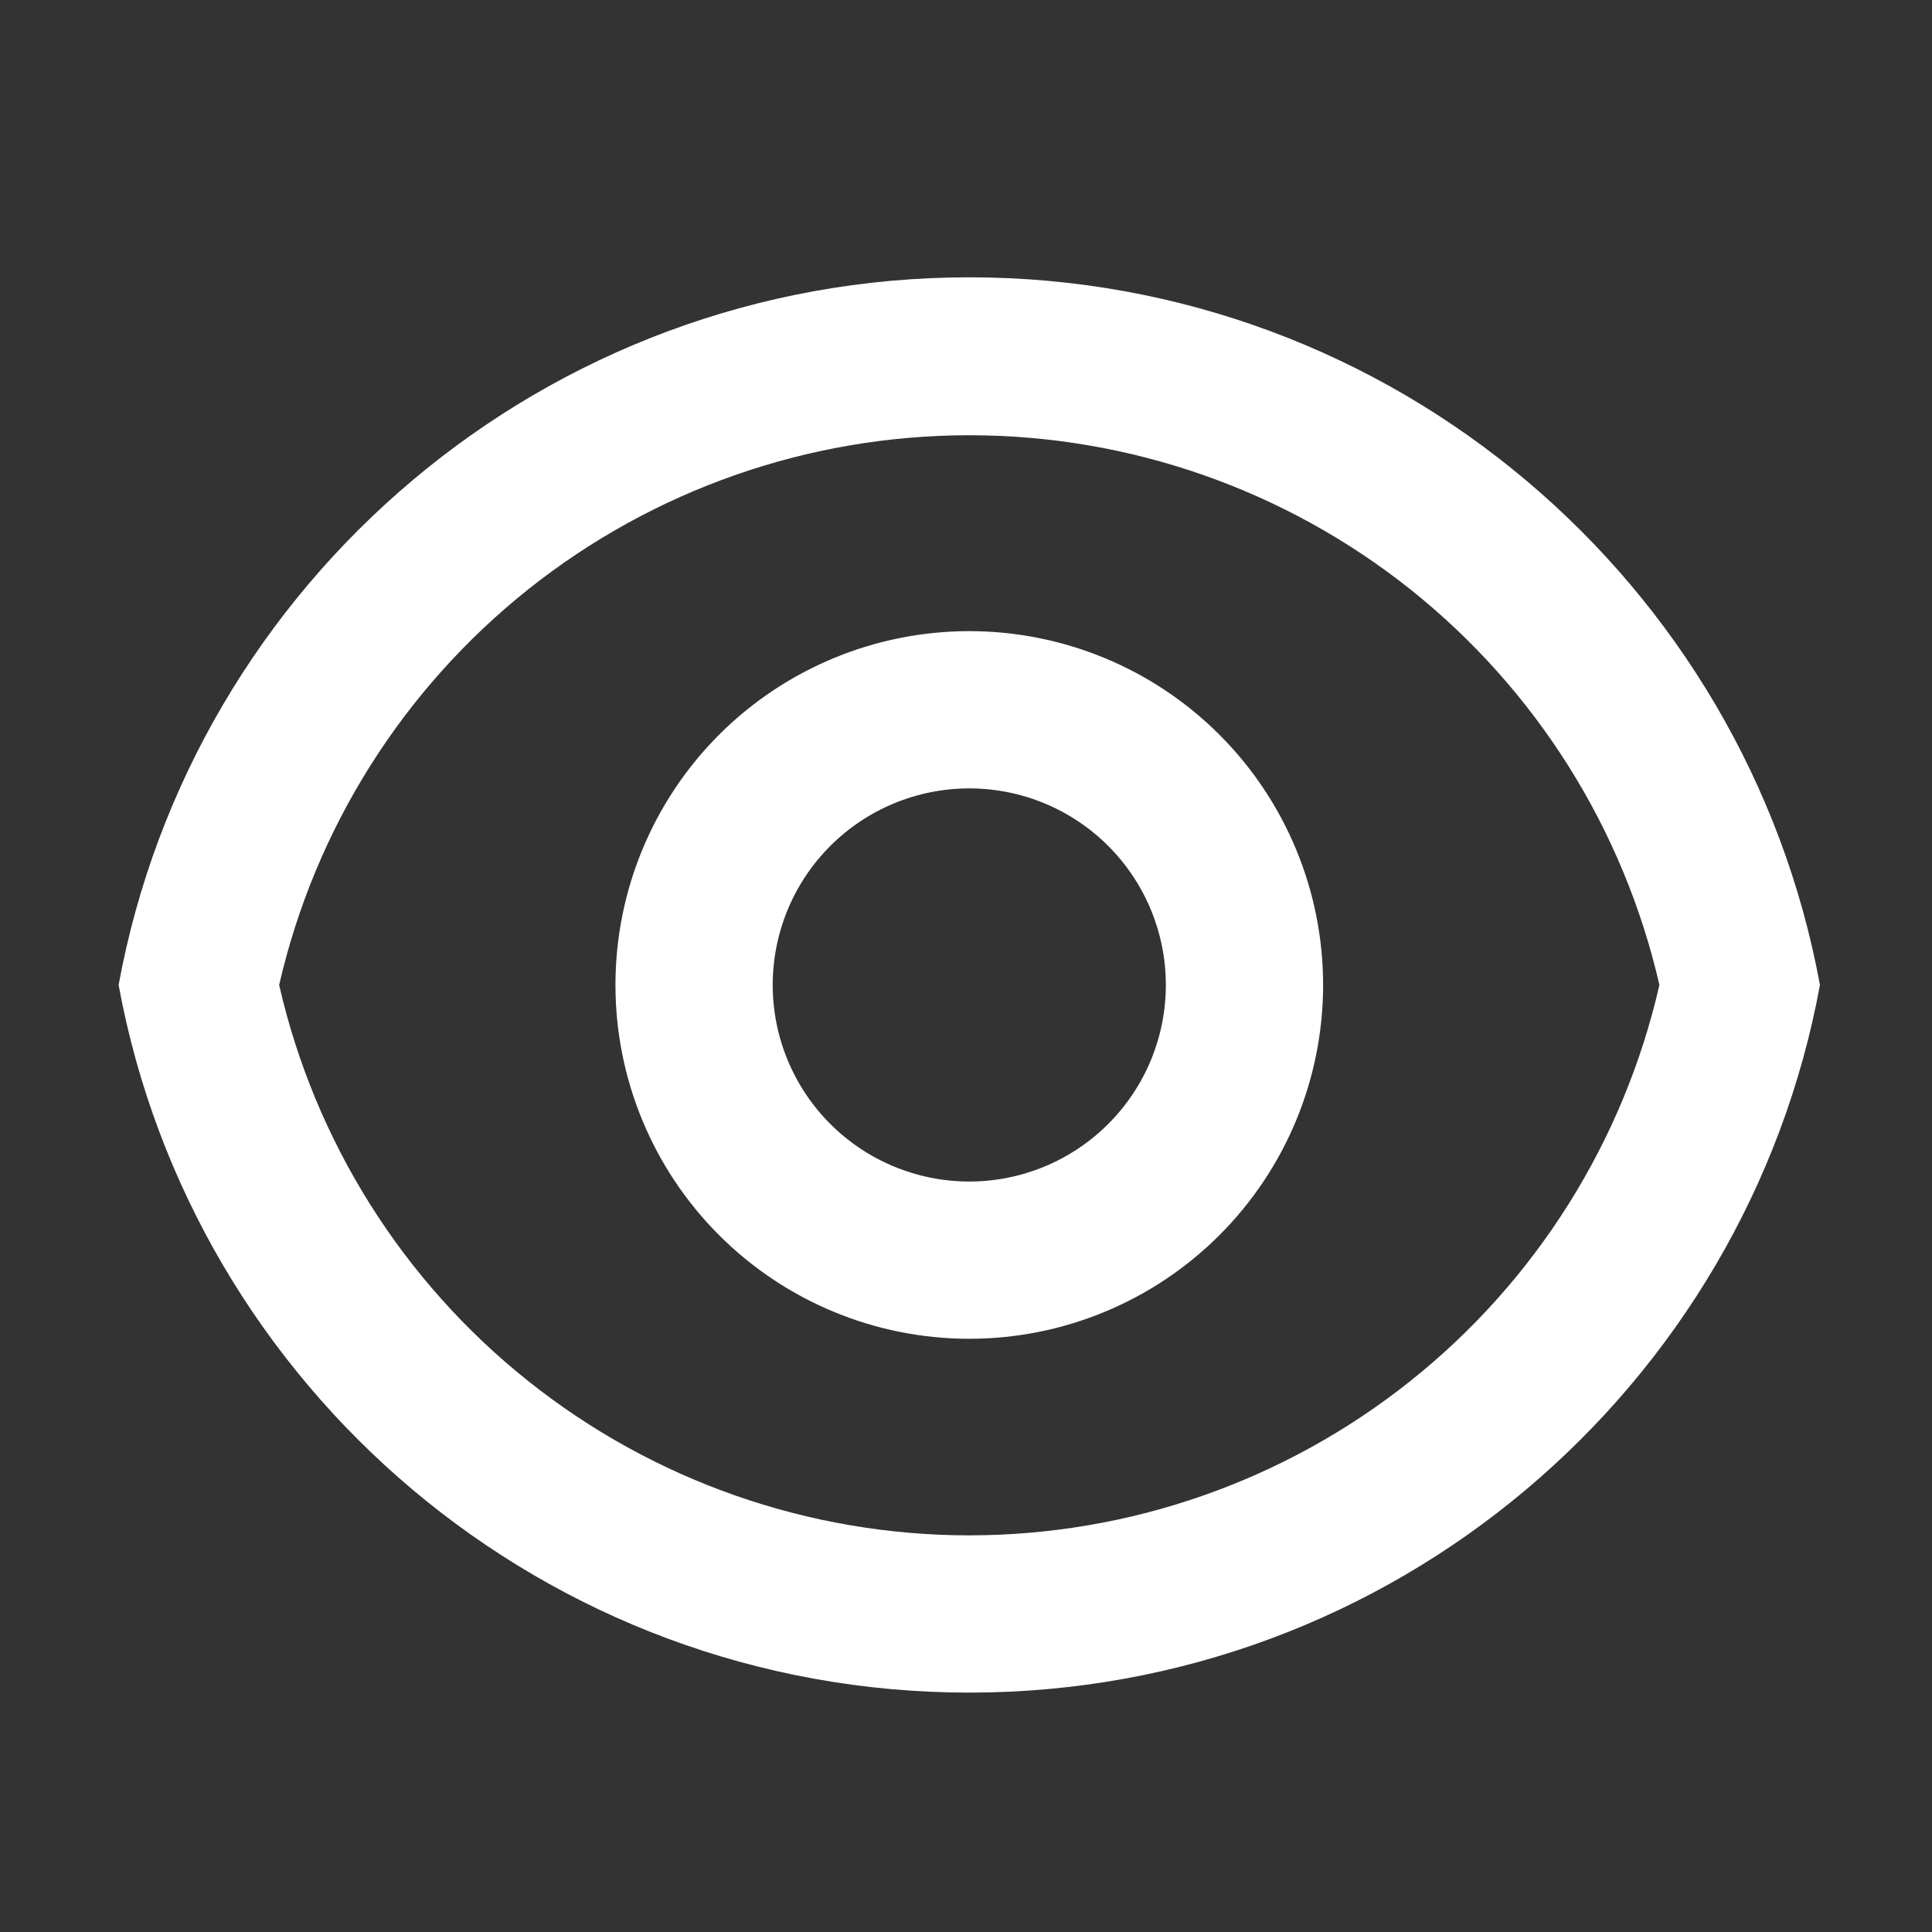 <?xml version="1.0" encoding="UTF-8"?>
<svg xmlns="http://www.w3.org/2000/svg" width="43" height="43" viewBox="0 0 43 43" fill="none">
  <rect x="0" y="0" width="43" height="43" fill="#333333" stroke="none"/>
  <g clip-path="url(#clip0_113_1113)">
    <path d="M21.573 6.172C31.009 6.172 38.859 12.962 40.506 21.922C38.861 30.882 31.009 37.672 21.573 37.672C12.137 37.672 4.286 30.882 2.64 21.922C4.285 12.962 12.137 6.172 21.573 6.172ZM21.573 34.172C25.142 34.171 28.605 32.959 31.395 30.733C34.186 28.508 36.138 25.401 36.933 21.922C36.135 18.445 34.181 15.342 31.392 13.119C28.601 10.897 25.14 9.687 21.573 9.687C18.006 9.687 14.544 10.897 11.754 13.119C8.964 15.342 7.011 18.445 6.213 21.922C7.008 25.401 8.96 28.508 11.75 30.733C14.541 32.959 18.004 34.171 21.573 34.172V34.172ZM21.573 29.797C19.484 29.797 17.481 28.967 16.004 27.49C14.528 26.014 13.698 24.011 13.698 21.922C13.698 19.833 14.528 17.83 16.004 16.353C17.481 14.877 19.484 14.047 21.573 14.047C23.662 14.047 25.665 14.877 27.141 16.353C28.618 17.83 29.448 19.833 29.448 21.922C29.448 24.011 28.618 26.014 27.141 27.49C25.665 28.967 23.662 29.797 21.573 29.797ZM21.573 26.297C22.733 26.297 23.846 25.836 24.666 25.015C25.487 24.195 25.948 23.082 25.948 21.922C25.948 20.762 25.487 19.649 24.666 18.828C23.846 18.008 22.733 17.547 21.573 17.547C20.413 17.547 19.3 18.008 18.479 18.828C17.659 19.649 17.198 20.762 17.198 21.922C17.198 23.082 17.659 24.195 18.479 25.015C19.3 25.836 20.413 26.297 21.573 26.297Z" fill="white"></path>
  </g>
  <defs>
    <clipPath id="clip0_113_1113">
      <rect width="42" height="42" fill="white" transform="translate(0.573 0.922)"></rect>
    </clipPath>
  </defs>
</svg>

